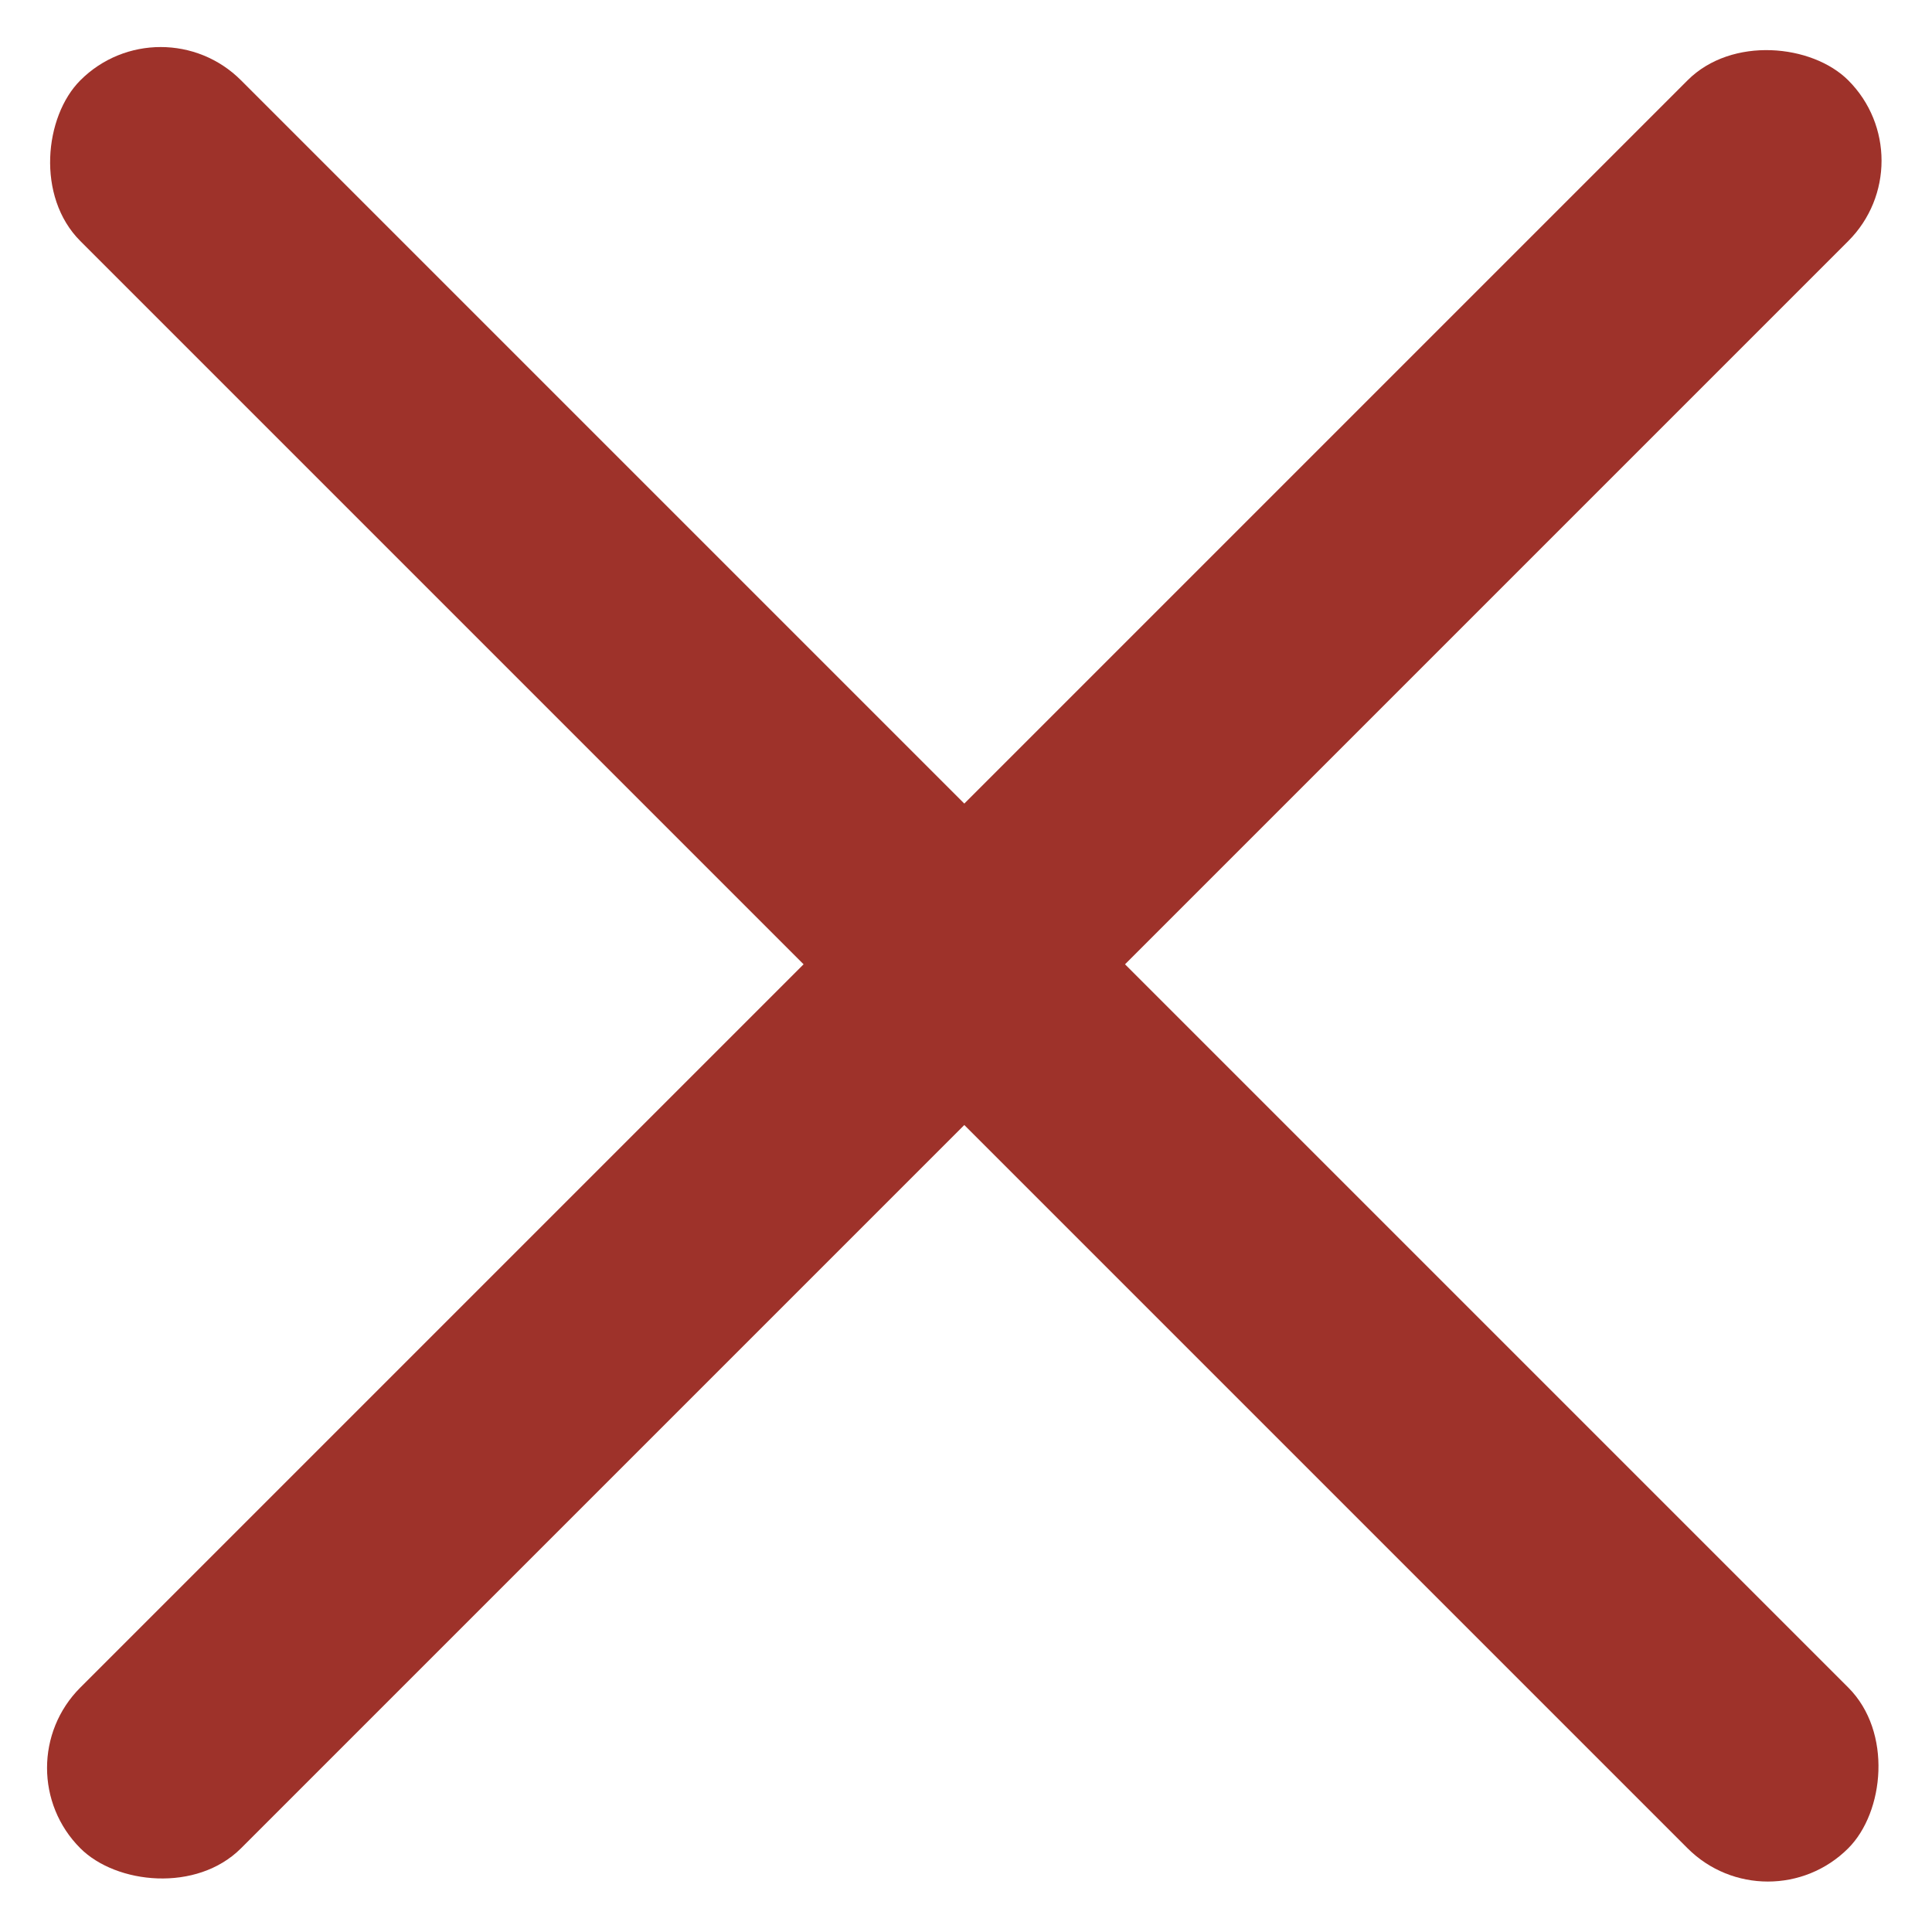 <?xml version="1.0" encoding="UTF-8"?>
<svg width="17px" height="17px" viewBox="0 0 17 17" version="1.1" xmlns="http://www.w3.org/2000/svg" xmlns:xlink="http://www.w3.org/1999/xlink">
    <title>Close icon</title>
    <g id="Pages" stroke="none" stroke-width="1" fill="none" fill-rule="evenodd">
        <g id="Close-icon" transform="translate(-0, 0)" fill="#9E322A" fill-rule="nonzero">
            <rect id="Rectangle" transform="translate(8.485, 8.485) rotate(45) translate(-8.485, -8.485) " x="-2.515" y="7.485" width="22" height="2" rx="1"></rect>
            <rect id="Rectangle-Copy" transform="translate(8.485, 8.485) rotate(-45) translate(-8.485, -8.485) " x="-2.515" y="7.485" width="22" height="2" rx="1"></rect>
        </g>
    </g>
</svg>
